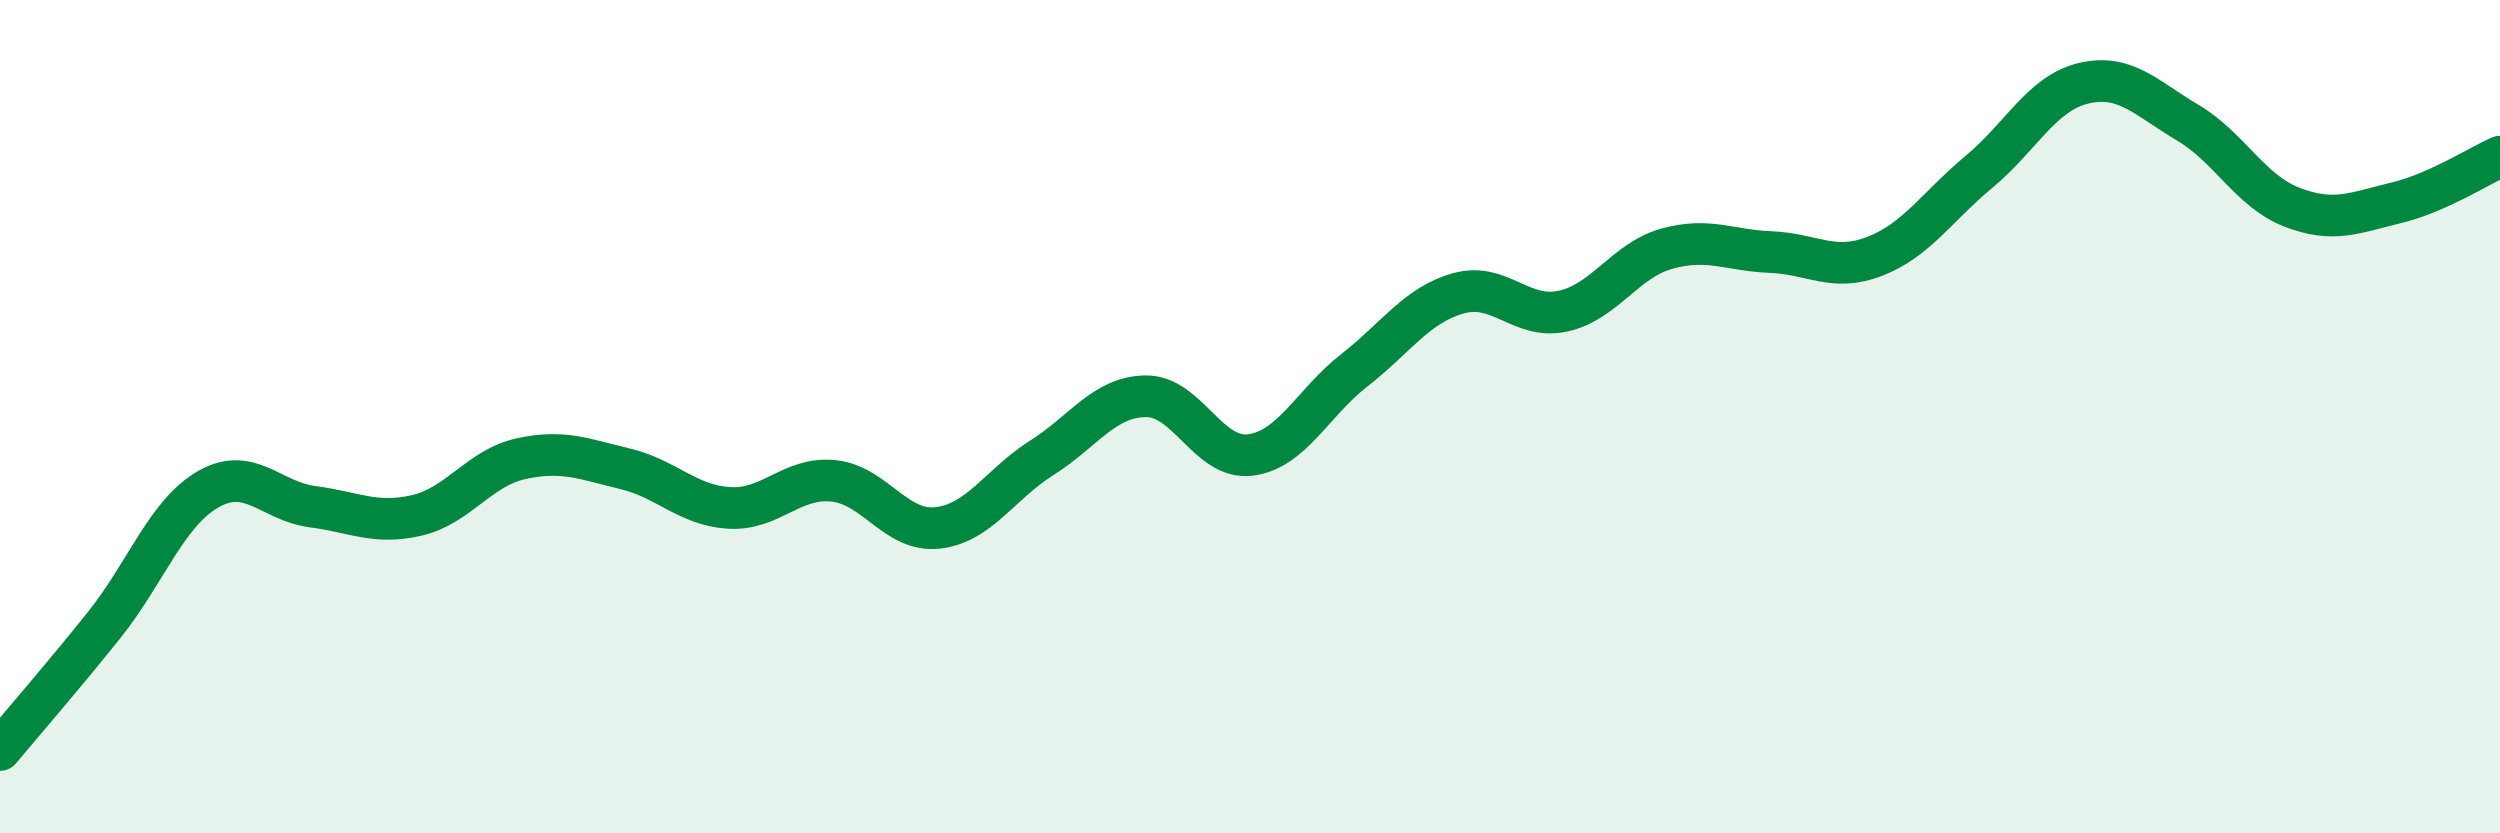 
    <svg width="60" height="20" viewBox="0 0 60 20" xmlns="http://www.w3.org/2000/svg">
      <path
        d="M 0,18 C 0.5,17.4 1.5,16.25 2.5,15 C 3.5,13.75 4,12.31 5,11.74 C 6,11.17 6.5,12.03 7.5,12.16 C 8.5,12.29 9,12.6 10,12.37 C 11,12.14 11.5,11.23 12.5,11.01 C 13.5,10.79 14,11.01 15,11.25 C 16,11.49 16.5,12.13 17.5,12.19 C 18.5,12.25 19,11.44 20,11.54 C 21,11.64 21.5,12.78 22.5,12.67 C 23.5,12.56 24,11.62 25,10.99 C 26,10.36 26.5,9.52 27.5,9.51 C 28.5,9.5 29,11.04 30,10.92 C 31,10.8 31.5,9.67 32.5,8.89 C 33.5,8.11 34,7.32 35,7.04 C 36,6.76 36.5,7.68 37.5,7.47 C 38.5,7.26 39,6.25 40,5.97 C 41,5.69 41.5,6.01 42.5,6.05 C 43.5,6.09 44,6.54 45,6.15 C 46,5.76 46.5,4.95 47.5,4.12 C 48.5,3.29 49,2.24 50,2 C 51,1.76 51.5,2.35 52.5,2.94 C 53.5,3.53 54,4.58 55,4.97 C 56,5.36 56.5,5.11 57.5,4.87 C 58.5,4.63 59.5,3.98 60,3.76L60 20L0 20Z"
        fill="#008740"
        opacity="0.1"
        stroke-linecap="round"
        stroke-linejoin="round"
      />
      <path
        d="M 0,18 C 0.5,17.4 1.5,16.25 2.5,15 C 3.5,13.75 4,12.31 5,11.74 C 6,11.17 6.5,12.03 7.5,12.16 C 8.5,12.29 9,12.6 10,12.37 C 11,12.14 11.5,11.23 12.5,11.01 C 13.5,10.79 14,11.01 15,11.25 C 16,11.49 16.5,12.13 17.5,12.19 C 18.5,12.25 19,11.44 20,11.54 C 21,11.64 21.5,12.78 22.5,12.67 C 23.5,12.56 24,11.62 25,10.99 C 26,10.36 26.5,9.52 27.5,9.51 C 28.5,9.5 29,11.04 30,10.92 C 31,10.8 31.5,9.67 32.5,8.89 C 33.5,8.11 34,7.32 35,7.04 C 36,6.76 36.5,7.68 37.5,7.47 C 38.5,7.26 39,6.25 40,5.97 C 41,5.69 41.5,6.01 42.5,6.05 C 43.5,6.09 44,6.54 45,6.15 C 46,5.76 46.5,4.95 47.5,4.12 C 48.5,3.29 49,2.24 50,2 C 51,1.76 51.5,2.35 52.5,2.94 C 53.5,3.53 54,4.58 55,4.97 C 56,5.36 56.5,5.11 57.5,4.87 C 58.5,4.63 59.5,3.98 60,3.76"
        stroke="#008740"
        stroke-width="1"
        fill="none"
        stroke-linecap="round"
        stroke-linejoin="round"
      />
    </svg>
  